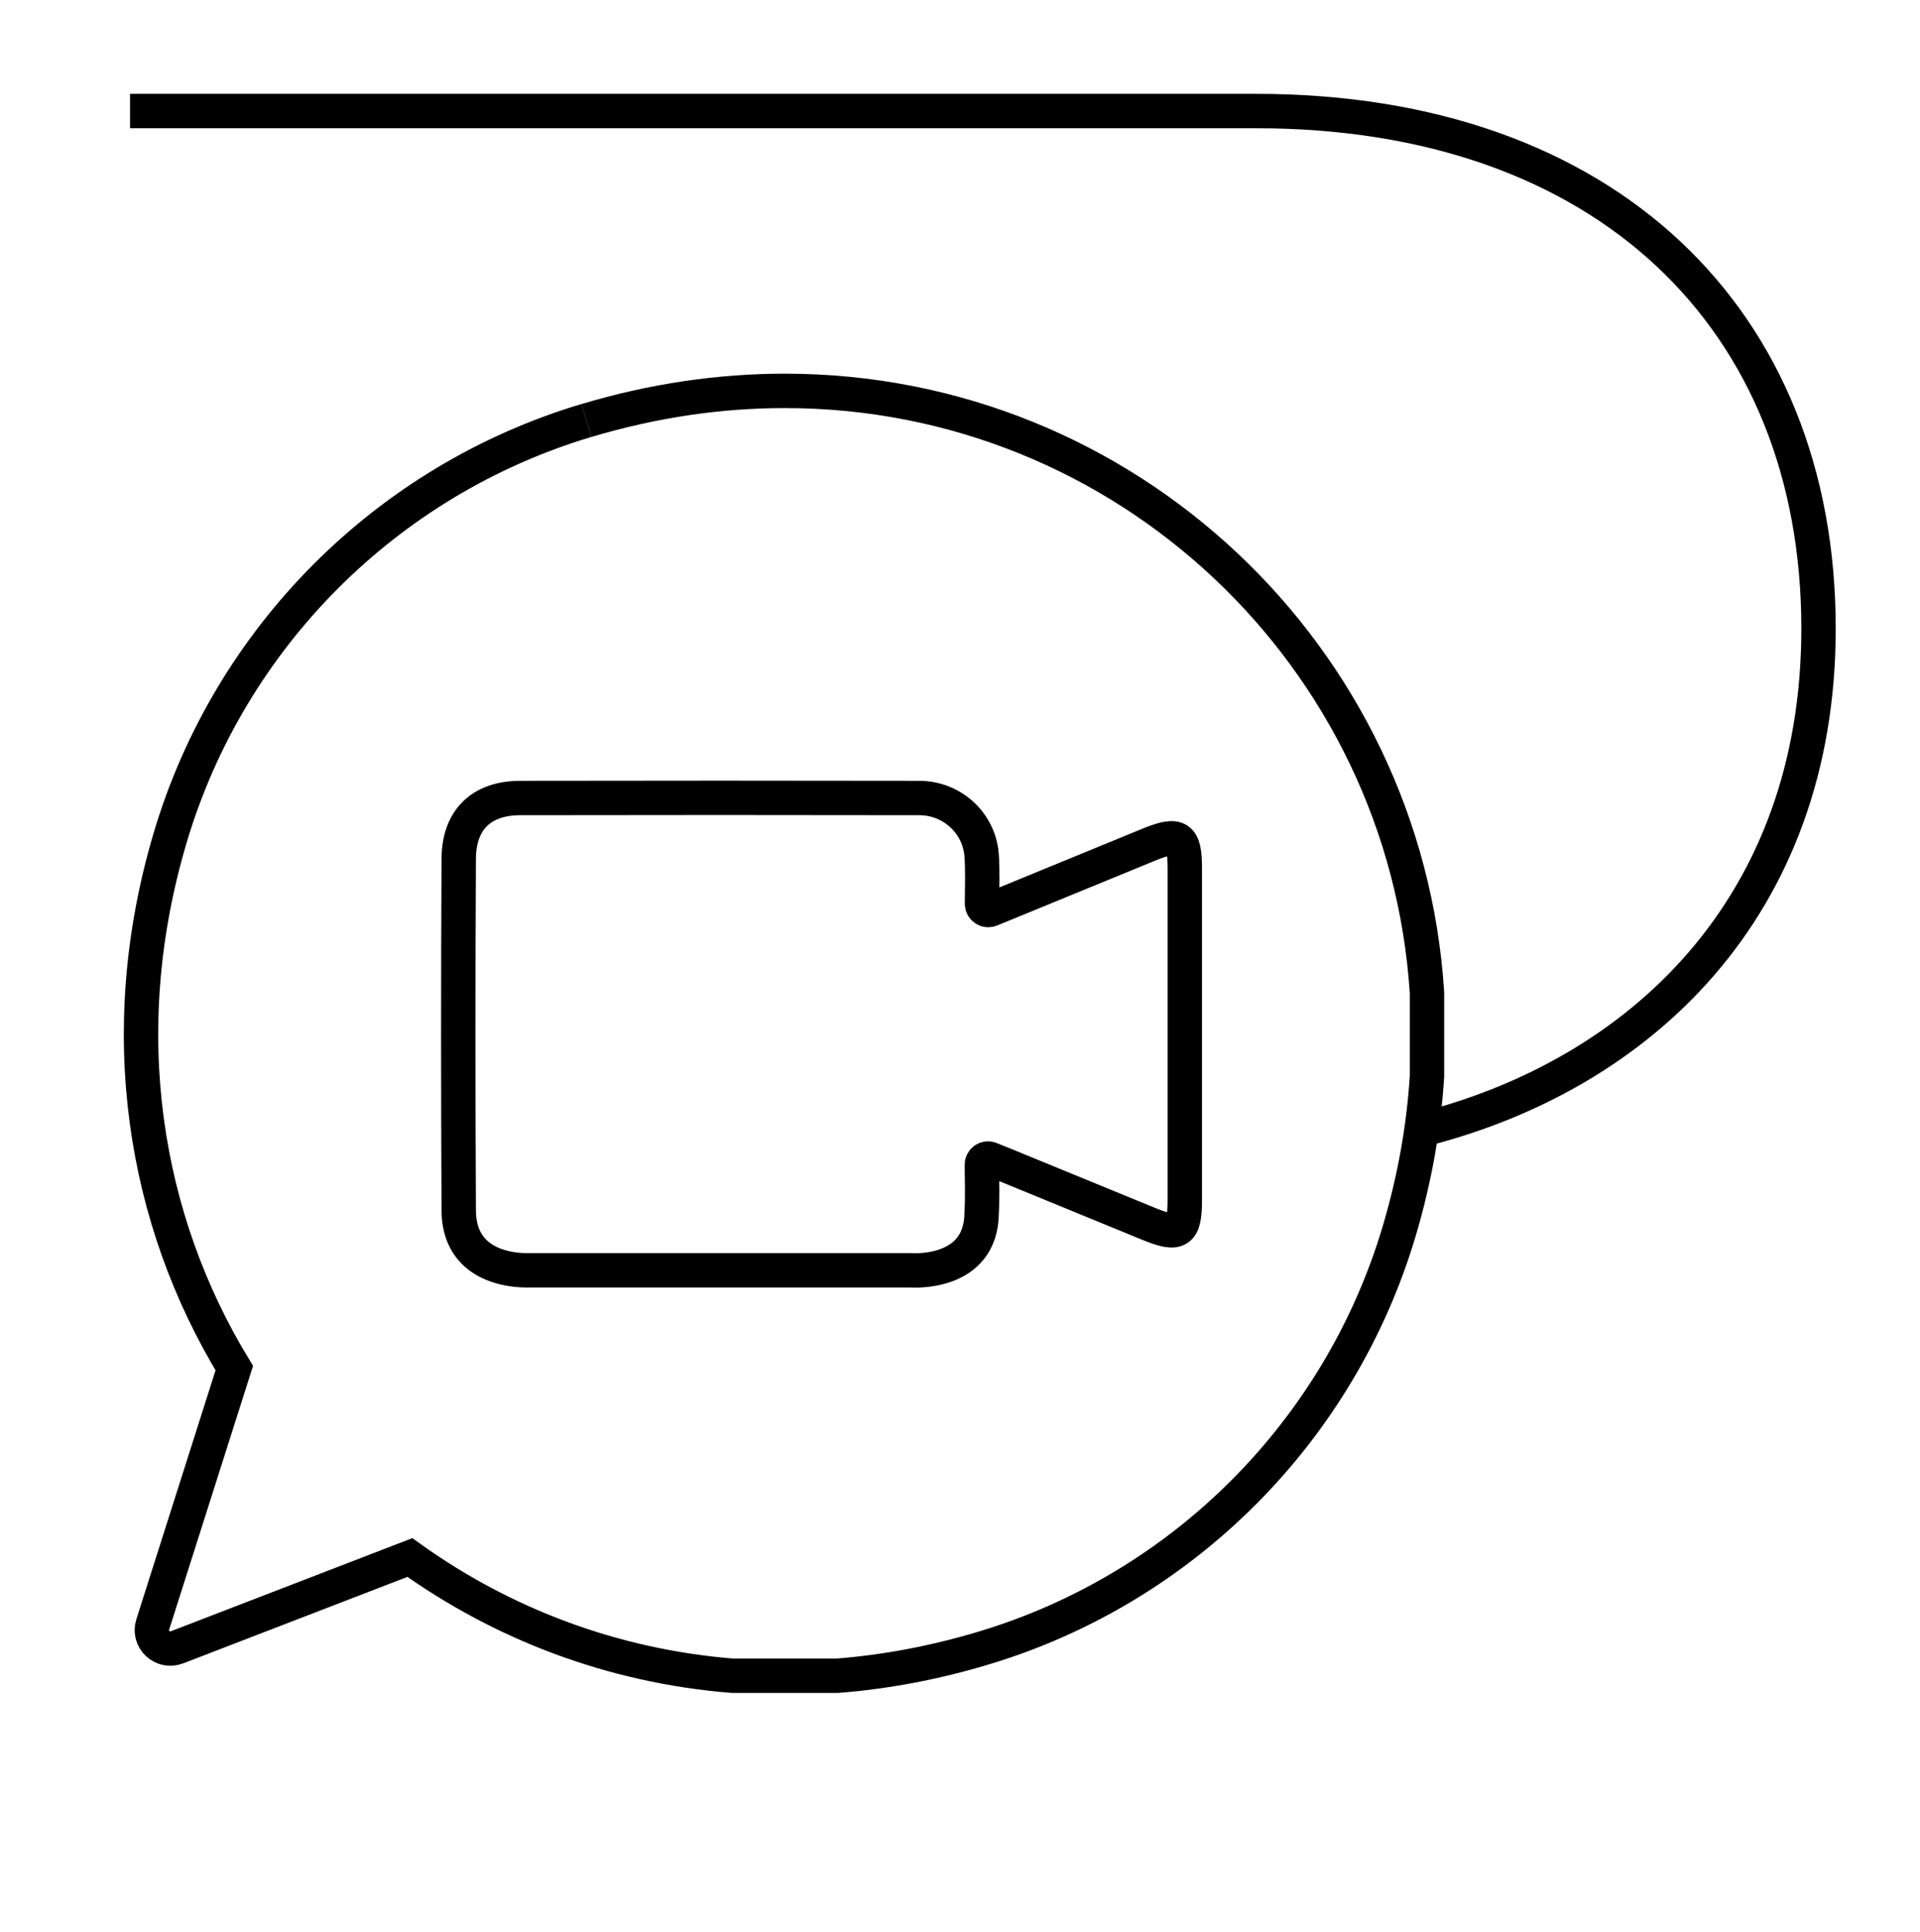 <?xml version="1.0" encoding="UTF-8"?>
<svg id="icons" xmlns="http://www.w3.org/2000/svg" viewBox="0 0 158 159">
  <defs>
    <style>
      .cls-1 {
        fill: none;
        stroke: #000;
        stroke-miterlimit: 10;
        stroke-width: 2.83px;
      }
    </style>
  </defs>
  <path class="cls-1" d="M10.7,9.14h92.69c28.72,0,46.26,17.12,46.26,42.59,0,22.98-14.73,36.75-32.69,41.26"/>
  <path class="cls-1" d="M37.75,99.62c-.05-9.65-.05-19.3,0-28.95.02-3.21,1.87-4.98,5.05-4.99,10.95-.02,21.9-.02,32.85,0,2.68,0,4.94,2.05,5.13,4.72.09,1.24.04,2.49.03,3.98,0,.37.38.63.72.48,4.58-1.88,8.81-3.62,13.03-5.35,2.43-.99,2.94-.66,2.94,1.96,0,9.1,0,18.19,0,27.29,0,2.64-.5,2.98-2.92,1.99-3.88-1.59-7.76-3.19-11.65-4.78l-1.43-.58c-.34-.14-.7.11-.7.47.01,1.43.06,2.68-.02,3.93,0,5.23-5.81,4.76-5.81,4.76h-31.41s-.1,0-.27,0c-1.14,0-5.54-.3-5.54-4.95M48.25,34.61c-16.45,4.92-29.37,17.89-34.25,34.35-4.76,16.04-2.13,31.46,5.28,43.64l-6.71,21.1c-.39,1.22.81,2.34,2,1.88l19.16-7.39c7.59,5.45,16.68,8.94,26.54,9.73h8.64c3.96-.31,7.99-1.06,12.07-2.29,16.39-4.93,29.26-17.86,34.15-34.26,1.29-4.33,2.04-8.61,2.3-12.79v-6.87c-1.77-27.65-24.76-49.54-52.85-49.54-5.29,0-10.77.78-16.32,2.44"/>
</svg>